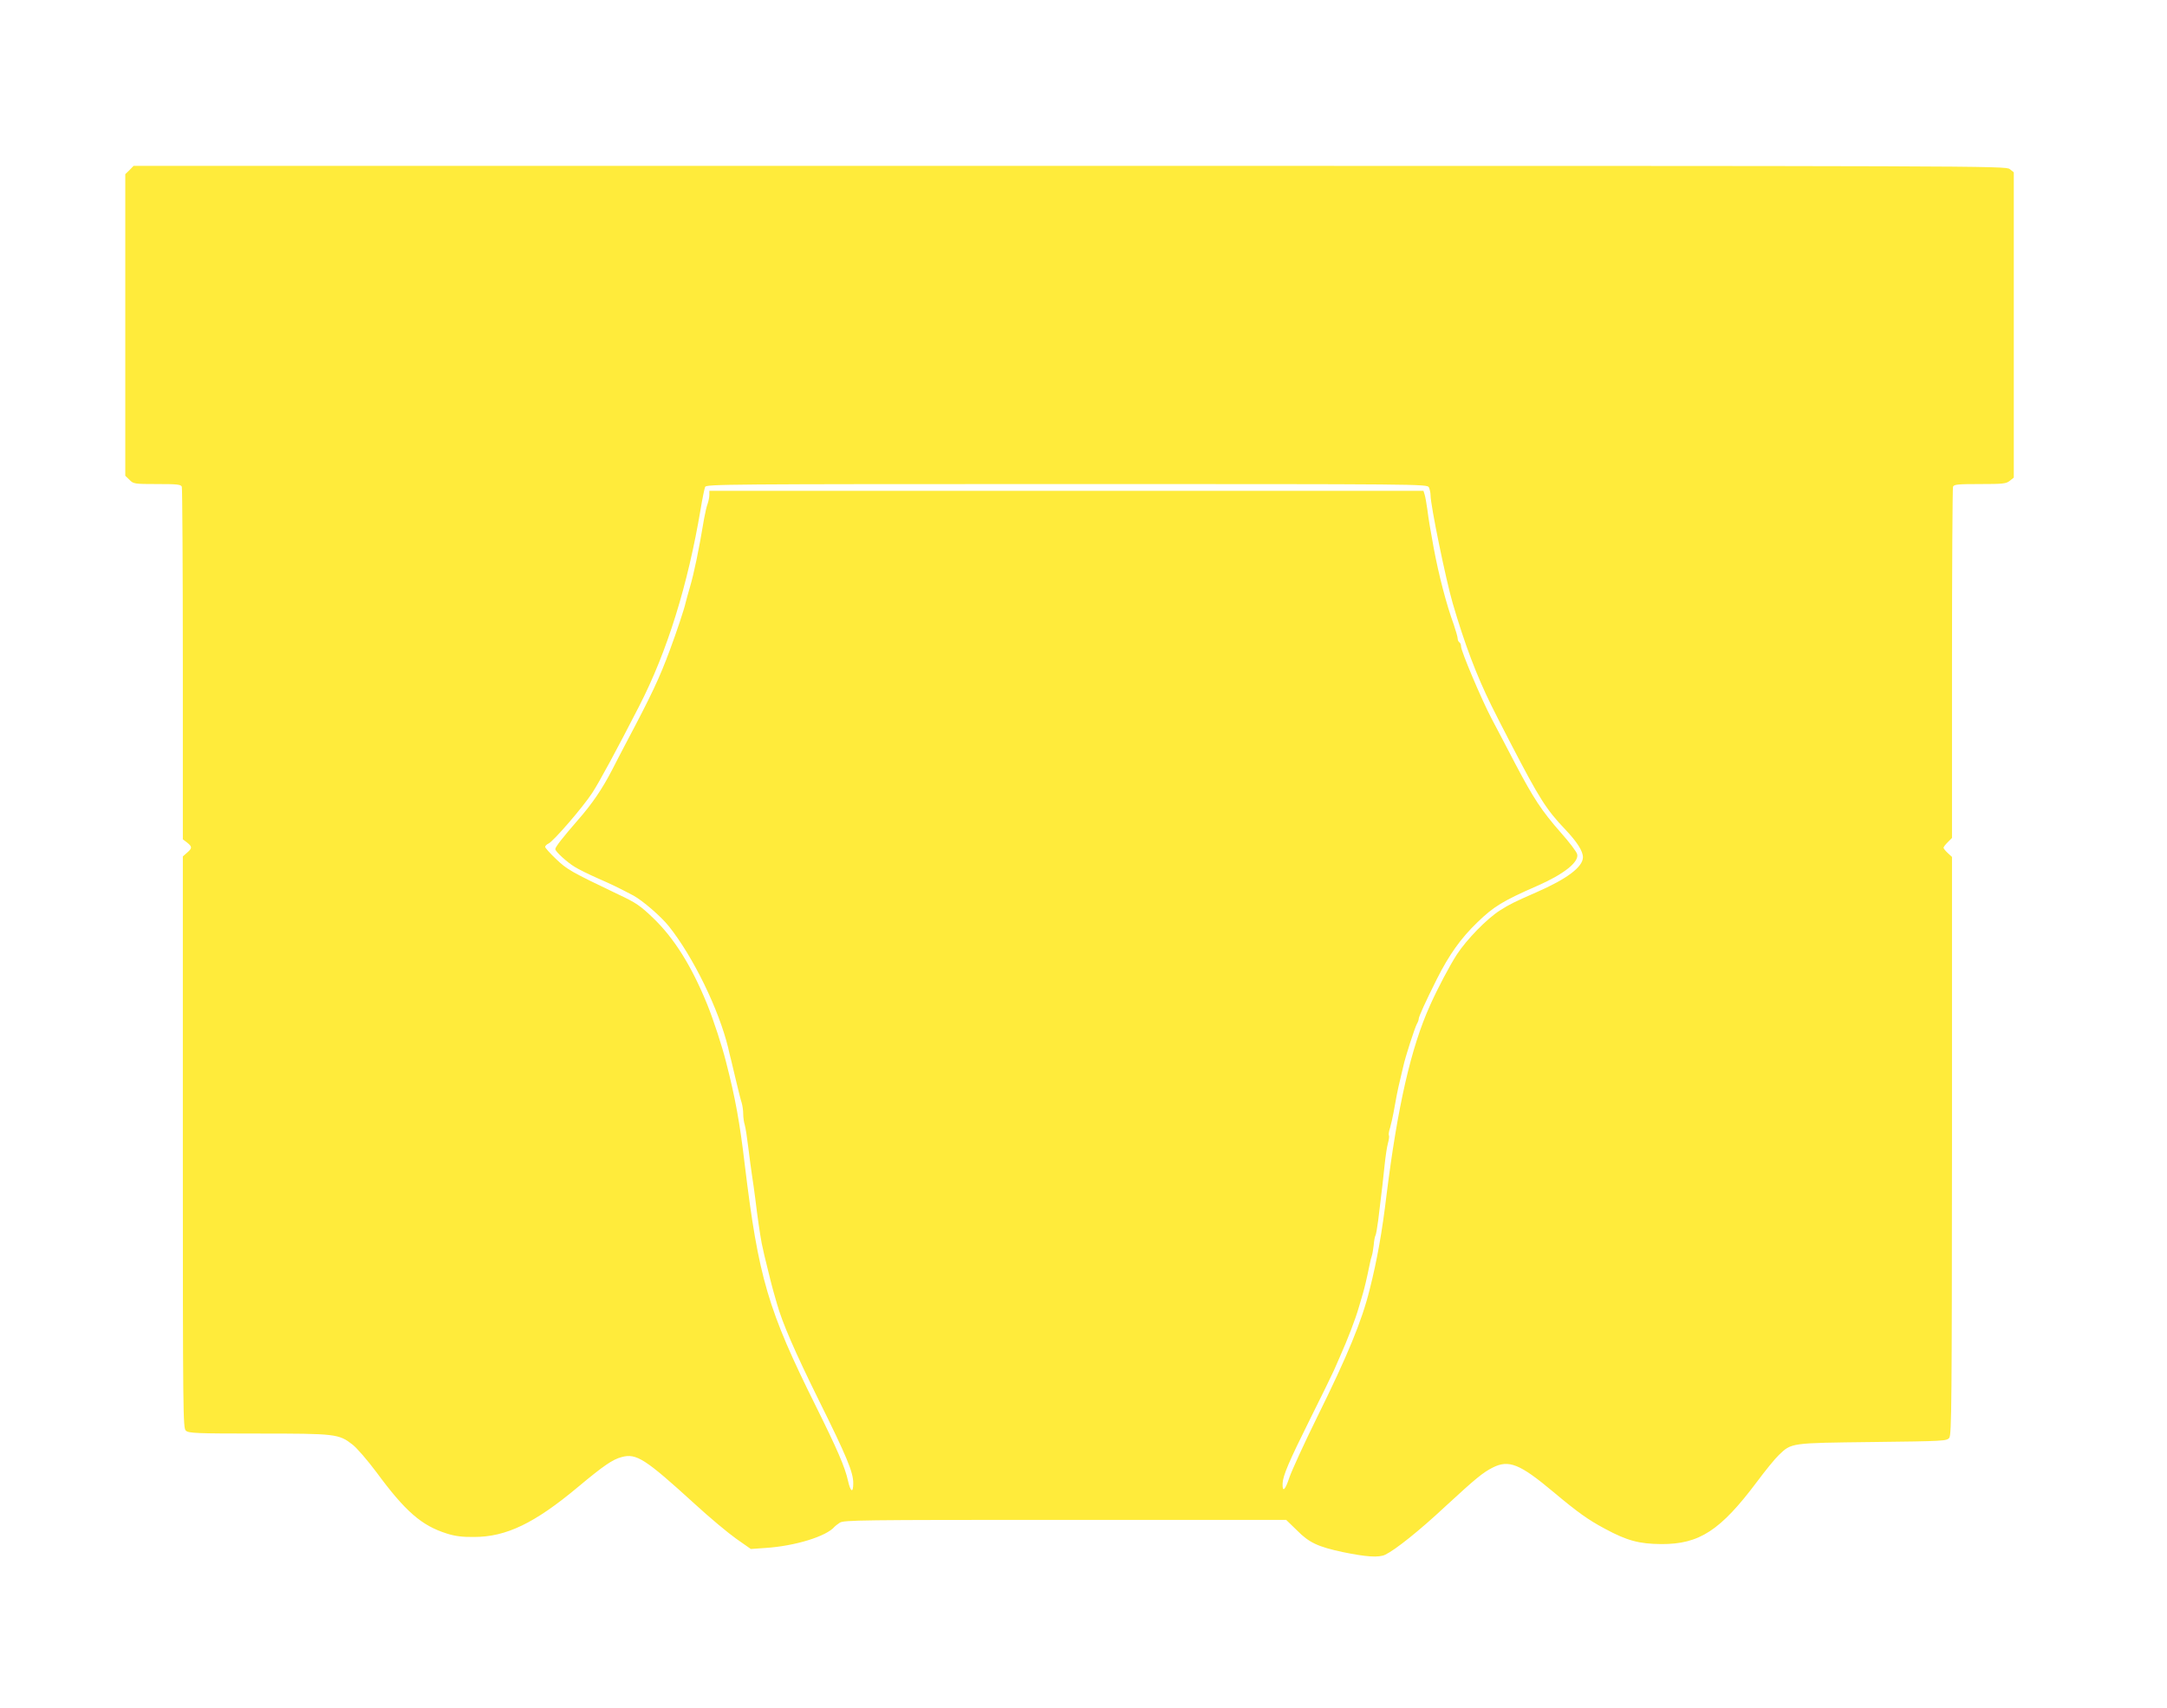 <?xml version="1.0" standalone="no"?>
<!DOCTYPE svg PUBLIC "-//W3C//DTD SVG 20010904//EN"
 "http://www.w3.org/TR/2001/REC-SVG-20010904/DTD/svg10.dtd">
<svg version="1.0" xmlns="http://www.w3.org/2000/svg"
 width="1280pt" height="1009pt" viewBox="0 0 1280 1009"
 preserveAspectRatio="xMidYMid meet">
<g transform="translate(0,1009) scale(0.1,-0.1)"
fill="#ffeb3b" stroke="none">
<path d="M765 9085 l-25 -24 0 -891 0 -891 25 -24 c23 -24 29 -25 163 -25 118
0 141 -2 146 -16 3 -9 6 -481 6 -1049 l0 -1034 25 -19 c31 -25 31 -33 0 -60
l-25 -22 0 -1688 c0 -1623 1 -1690 18 -1705 17 -15 61 -17 428 -17 457 0 475
-2 556 -65 25 -19 89 -93 142 -164 170 -231 266 -315 416 -362 47 -15 91 -21
160 -20 190 0 358 81 615 296 152 127 204 162 257 176 87 24 139 -10 433 -278
86 -79 195 -170 243 -204 l87 -61 85 6 c176 11 363 69 410 126 3 3 16 14 30
23 23 16 120 17 1331 17 l1306 0 65 -63 c71 -72 124 -96 268 -127 140 -29 214
-34 252 -16 60 29 202 142 358 288 176 162 218 197 277 227 95 48 160 22 356
-142 148 -124 207 -166 308 -220 130 -70 201 -89 332 -90 225 -1 349 80 565
368 49 66 107 137 128 157 77 74 68 72 556 78 422 5 438 6 452 25 14 18 15
220 16 1726 l0 1706 -25 23 c-14 13 -25 27 -25 31 0 5 11 19 25 33 l25 25 0
1030 c0 566 3 1036 6 1045 5 14 29 16 159 16 136 0 155 2 176 19 l24 19 0 902
0 902 -24 19 c-23 19 -123 19 -5553 19 l-5529 0 -24 -25z m7675 -1874 c5 -11
10 -32 10 -47 0 -60 90 -498 131 -639 70 -239 140 -425 229 -605 20 -41 74
-147 120 -235 161 -310 204 -379 315 -495 70 -74 105 -128 105 -165 0 -57 -94
-128 -275 -207 -139 -61 -156 -70 -215 -107 -76 -48 -197 -172 -255 -261 -43
-67 -114 -201 -158 -300 -113 -250 -192 -599 -257 -1120 -26 -218 -56 -387
-100 -560 -45 -183 -130 -389 -309 -751 -77 -156 -151 -318 -165 -359 -25 -76
-42 -90 -40 -35 2 46 36 127 164 384 65 130 128 259 140 286 12 28 28 64 35
80 45 101 91 220 111 290 8 28 19 66 25 85 10 35 21 80 38 163 4 23 11 49 14
57 3 8 8 36 11 62 2 26 7 52 10 57 4 5 11 47 17 93 22 181 30 246 38 328 5 47
13 103 19 124 6 22 9 43 6 48 -3 4 0 25 7 45 6 21 15 61 20 88 13 76 27 146
38 190 5 22 14 60 20 85 12 56 68 229 81 252 6 10 10 22 10 28 0 13 41 103
107 235 72 143 142 242 240 336 96 93 150 126 353 215 156 68 248 141 236 187
-3 14 -47 72 -97 128 -113 129 -160 200 -270 409 -47 91 -110 210 -139 265
-59 112 -180 398 -180 426 0 10 -4 21 -10 24 -5 3 -10 14 -10 23 0 9 -11 46
-23 82 -43 117 -88 290 -118 450 -23 126 -30 168 -38 230 -5 36 -12 75 -16 88
l-7 22 -2109 0 -2109 0 0 -24 c0 -14 -5 -37 -10 -52 -6 -15 -15 -55 -21 -88
-31 -186 -59 -321 -84 -406 -9 -30 -20 -71 -25 -90 -8 -38 -54 -175 -93 -280
-62 -167 -107 -263 -259 -550 -25 -47 -62 -119 -83 -160 -58 -112 -117 -199
-203 -297 -86 -99 -132 -157 -132 -170 0 -14 70 -78 115 -105 22 -14 83 -44
135 -67 89 -39 119 -54 211 -102 55 -30 164 -124 210 -182 145 -182 295 -492
350 -717 4 -19 12 -53 18 -75 5 -22 19 -80 31 -130 12 -49 25 -104 31 -121 5
-17 9 -46 9 -66 0 -19 4 -48 9 -64 5 -16 14 -76 21 -134 7 -58 17 -132 22
-165 5 -33 14 -94 19 -135 14 -117 28 -210 38 -265 9 -44 16 -75 51 -215 5
-19 13 -52 19 -72 6 -21 15 -53 20 -70 32 -114 105 -282 247 -570 165 -333
204 -426 204 -491 0 -61 -16 -53 -31 14 -18 81 -62 183 -190 441 -283 568
-339 758 -420 1428 -29 246 -56 394 -109 600 -23 94 -76 255 -112 344 -93 229
-196 393 -321 513 -74 71 -101 90 -204 138 -282 135 -303 147 -368 209 -36 34
-65 67 -65 72 0 6 9 15 20 20 29 13 204 216 258 299 42 64 144 253 277 512
166 323 288 716 364 1168 10 61 22 118 26 128 7 16 118 17 2136 17 2094 0
2128 0 2139 -19z"/>
</g>
</svg>
